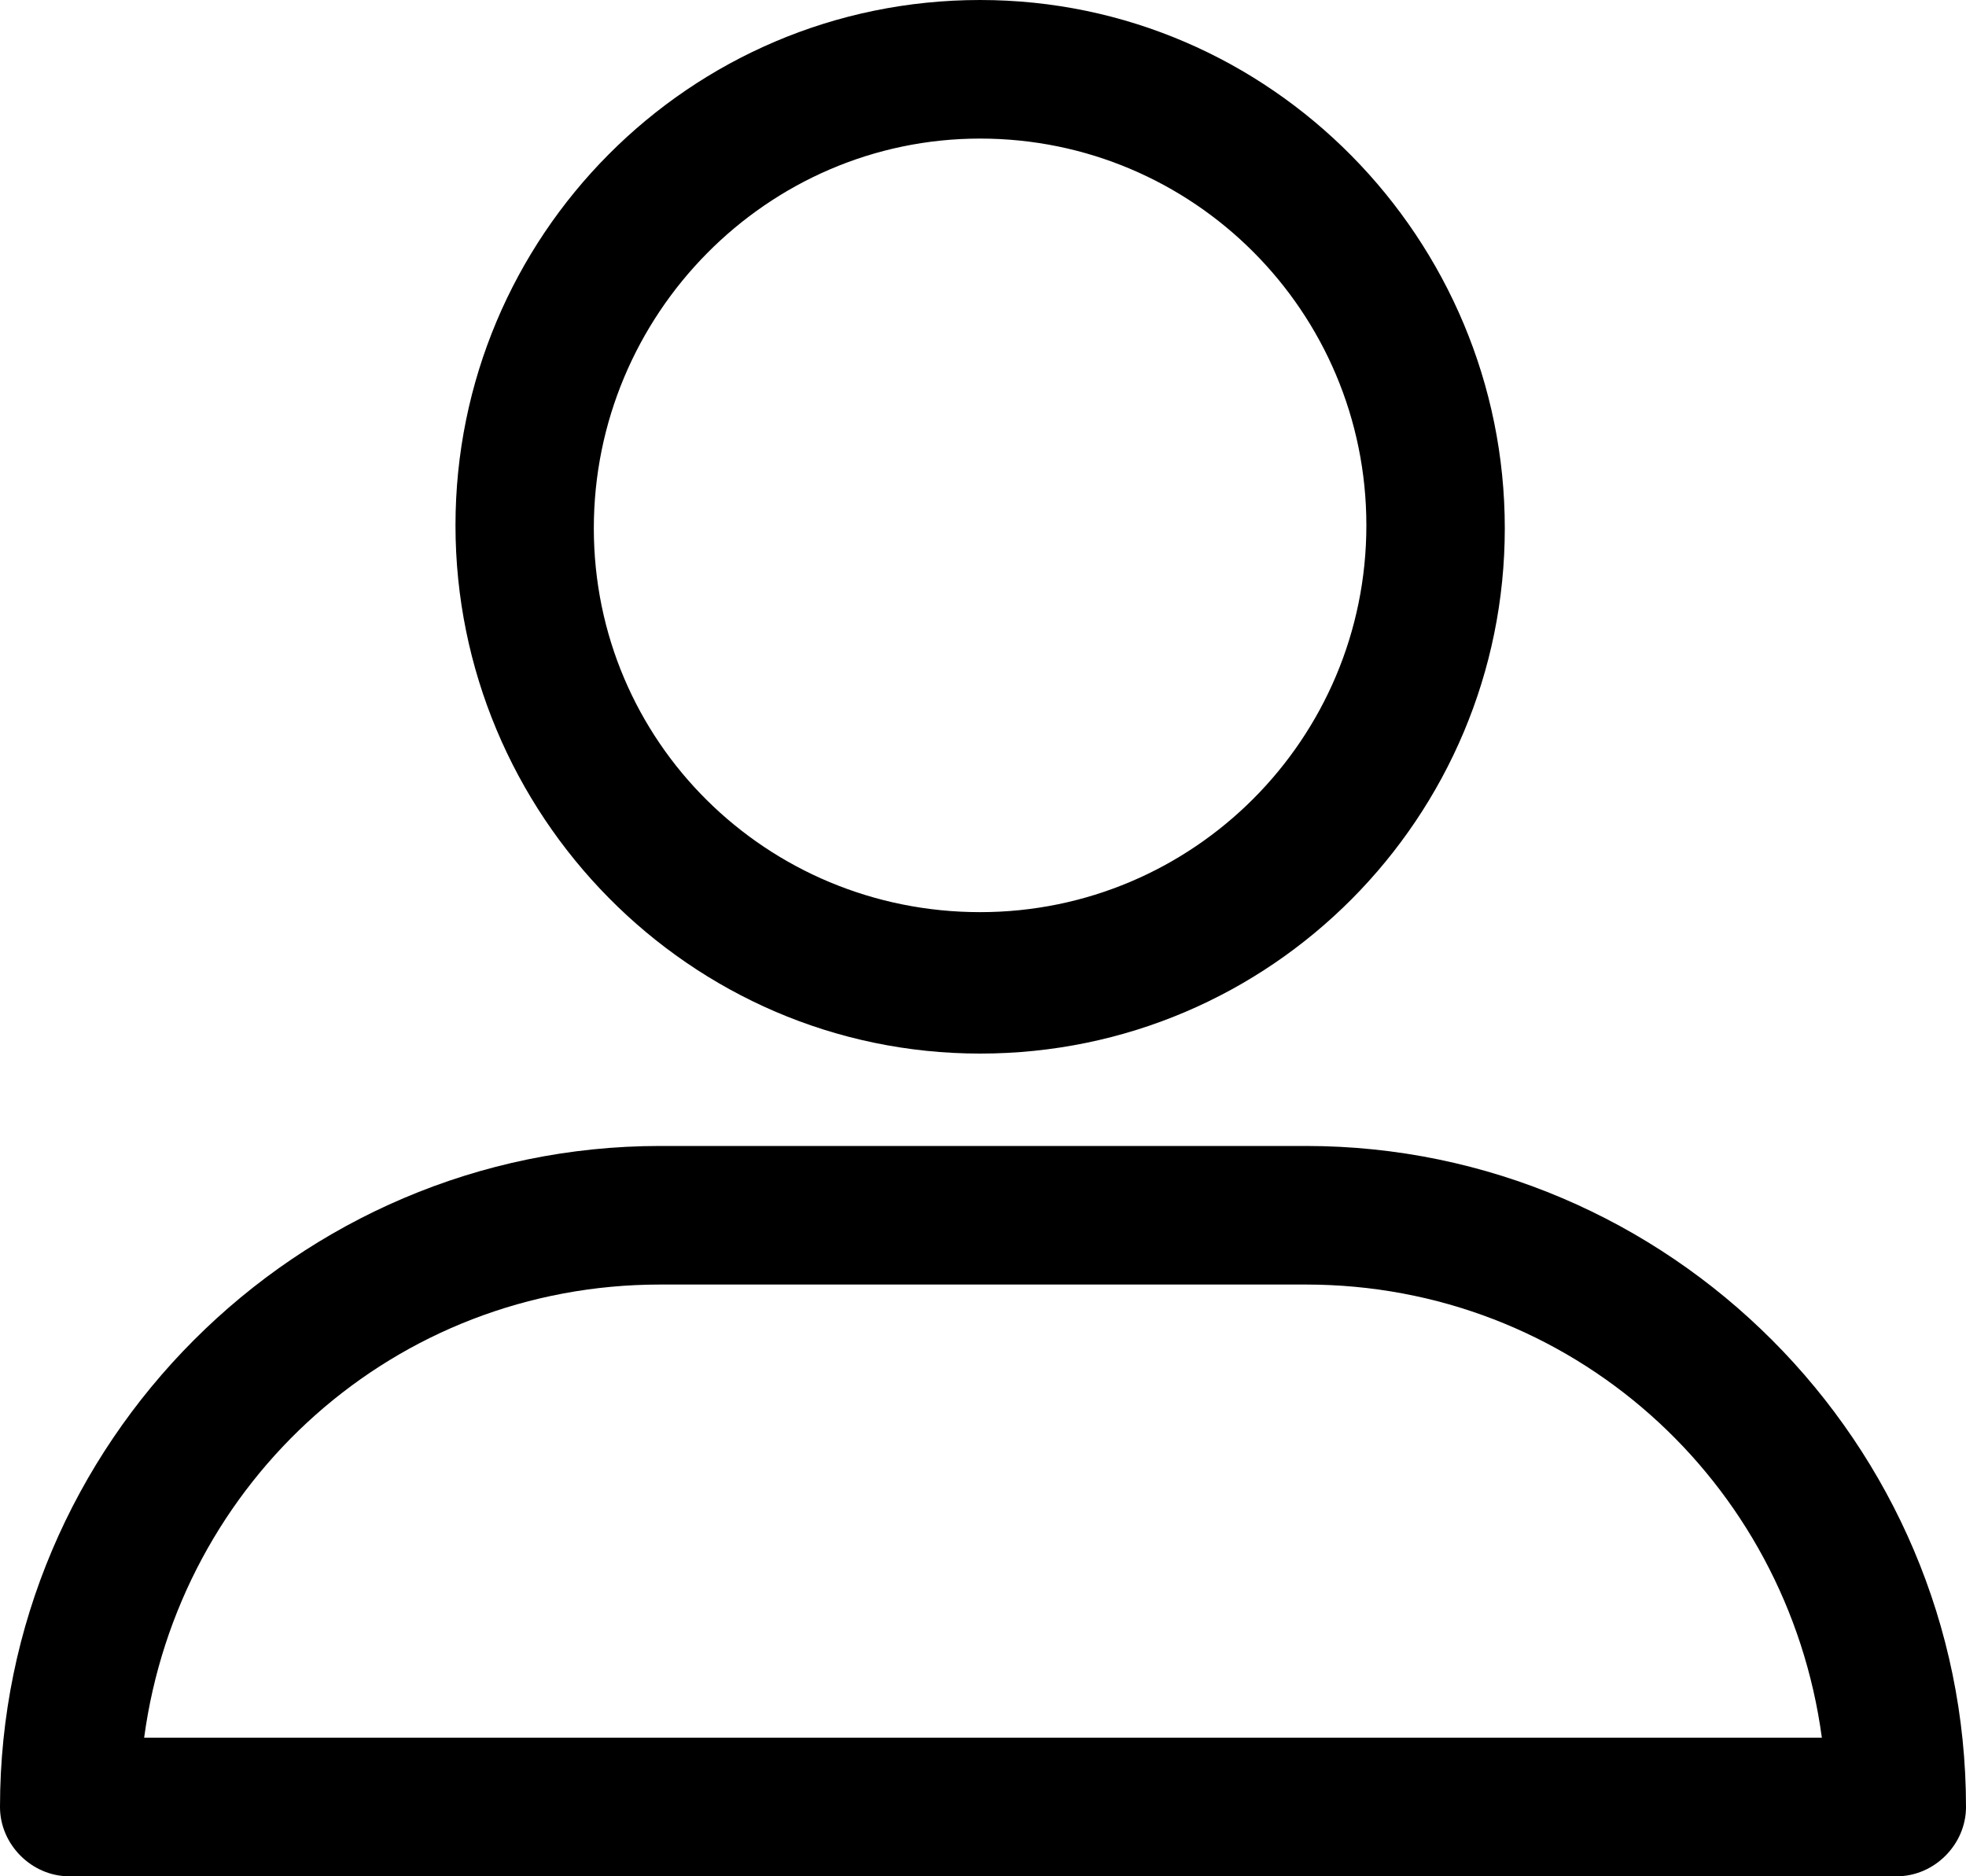 <?xml version="1.0" encoding="UTF-8"?>
<svg width="22px" height="21px" viewBox="0 0 22 21" version="1.1" xmlns="http://www.w3.org/2000/svg" xmlns:xlink="http://www.w3.org/1999/xlink">
    <title>Shape</title>
    <g id="Symbols" stroke="none" stroke-width="1" fill="none" fill-rule="evenodd">
        <g id="Header-/-New-/-Full-V2" transform="translate(-1273, -107)" fill="#000000" fill-rule="nonzero">
            <g id="User" transform="translate(1273, 107)">
                <path d="M10.968,11.792 C14.226,11.792 16.839,9.143 16.839,5.912 C16.839,2.682 14.226,0 10.968,0 C7.71,0 5.097,2.649 5.097,5.88 C5.097,9.111 7.71,11.792 10.968,11.792 L10.968,11.792 Z M10.968,1.551 C13.355,1.551 15.29,3.489 15.29,5.88 C15.29,8.271 13.355,10.209 10.968,10.209 C8.581,10.209 6.645,8.303 6.645,5.912 C6.645,3.522 8.581,1.551 10.968,1.551 Z M0.774,21 L21.226,21 C21.645,21 22,20.645 22,20.225 C22,16.154 18.677,12.826 14.613,12.826 L7.387,12.826 C3.323,12.826 0,16.154 0,20.225 C0,20.645 0.355,21 0.774,21 Z M7.387,14.377 L14.613,14.377 C17.581,14.377 20,16.574 20.387,19.449 L1.613,19.449 C2,16.574 4.419,14.377 7.387,14.377 Z" id="Shape"></path>
            </g>
        </g>
    </g>
</svg>